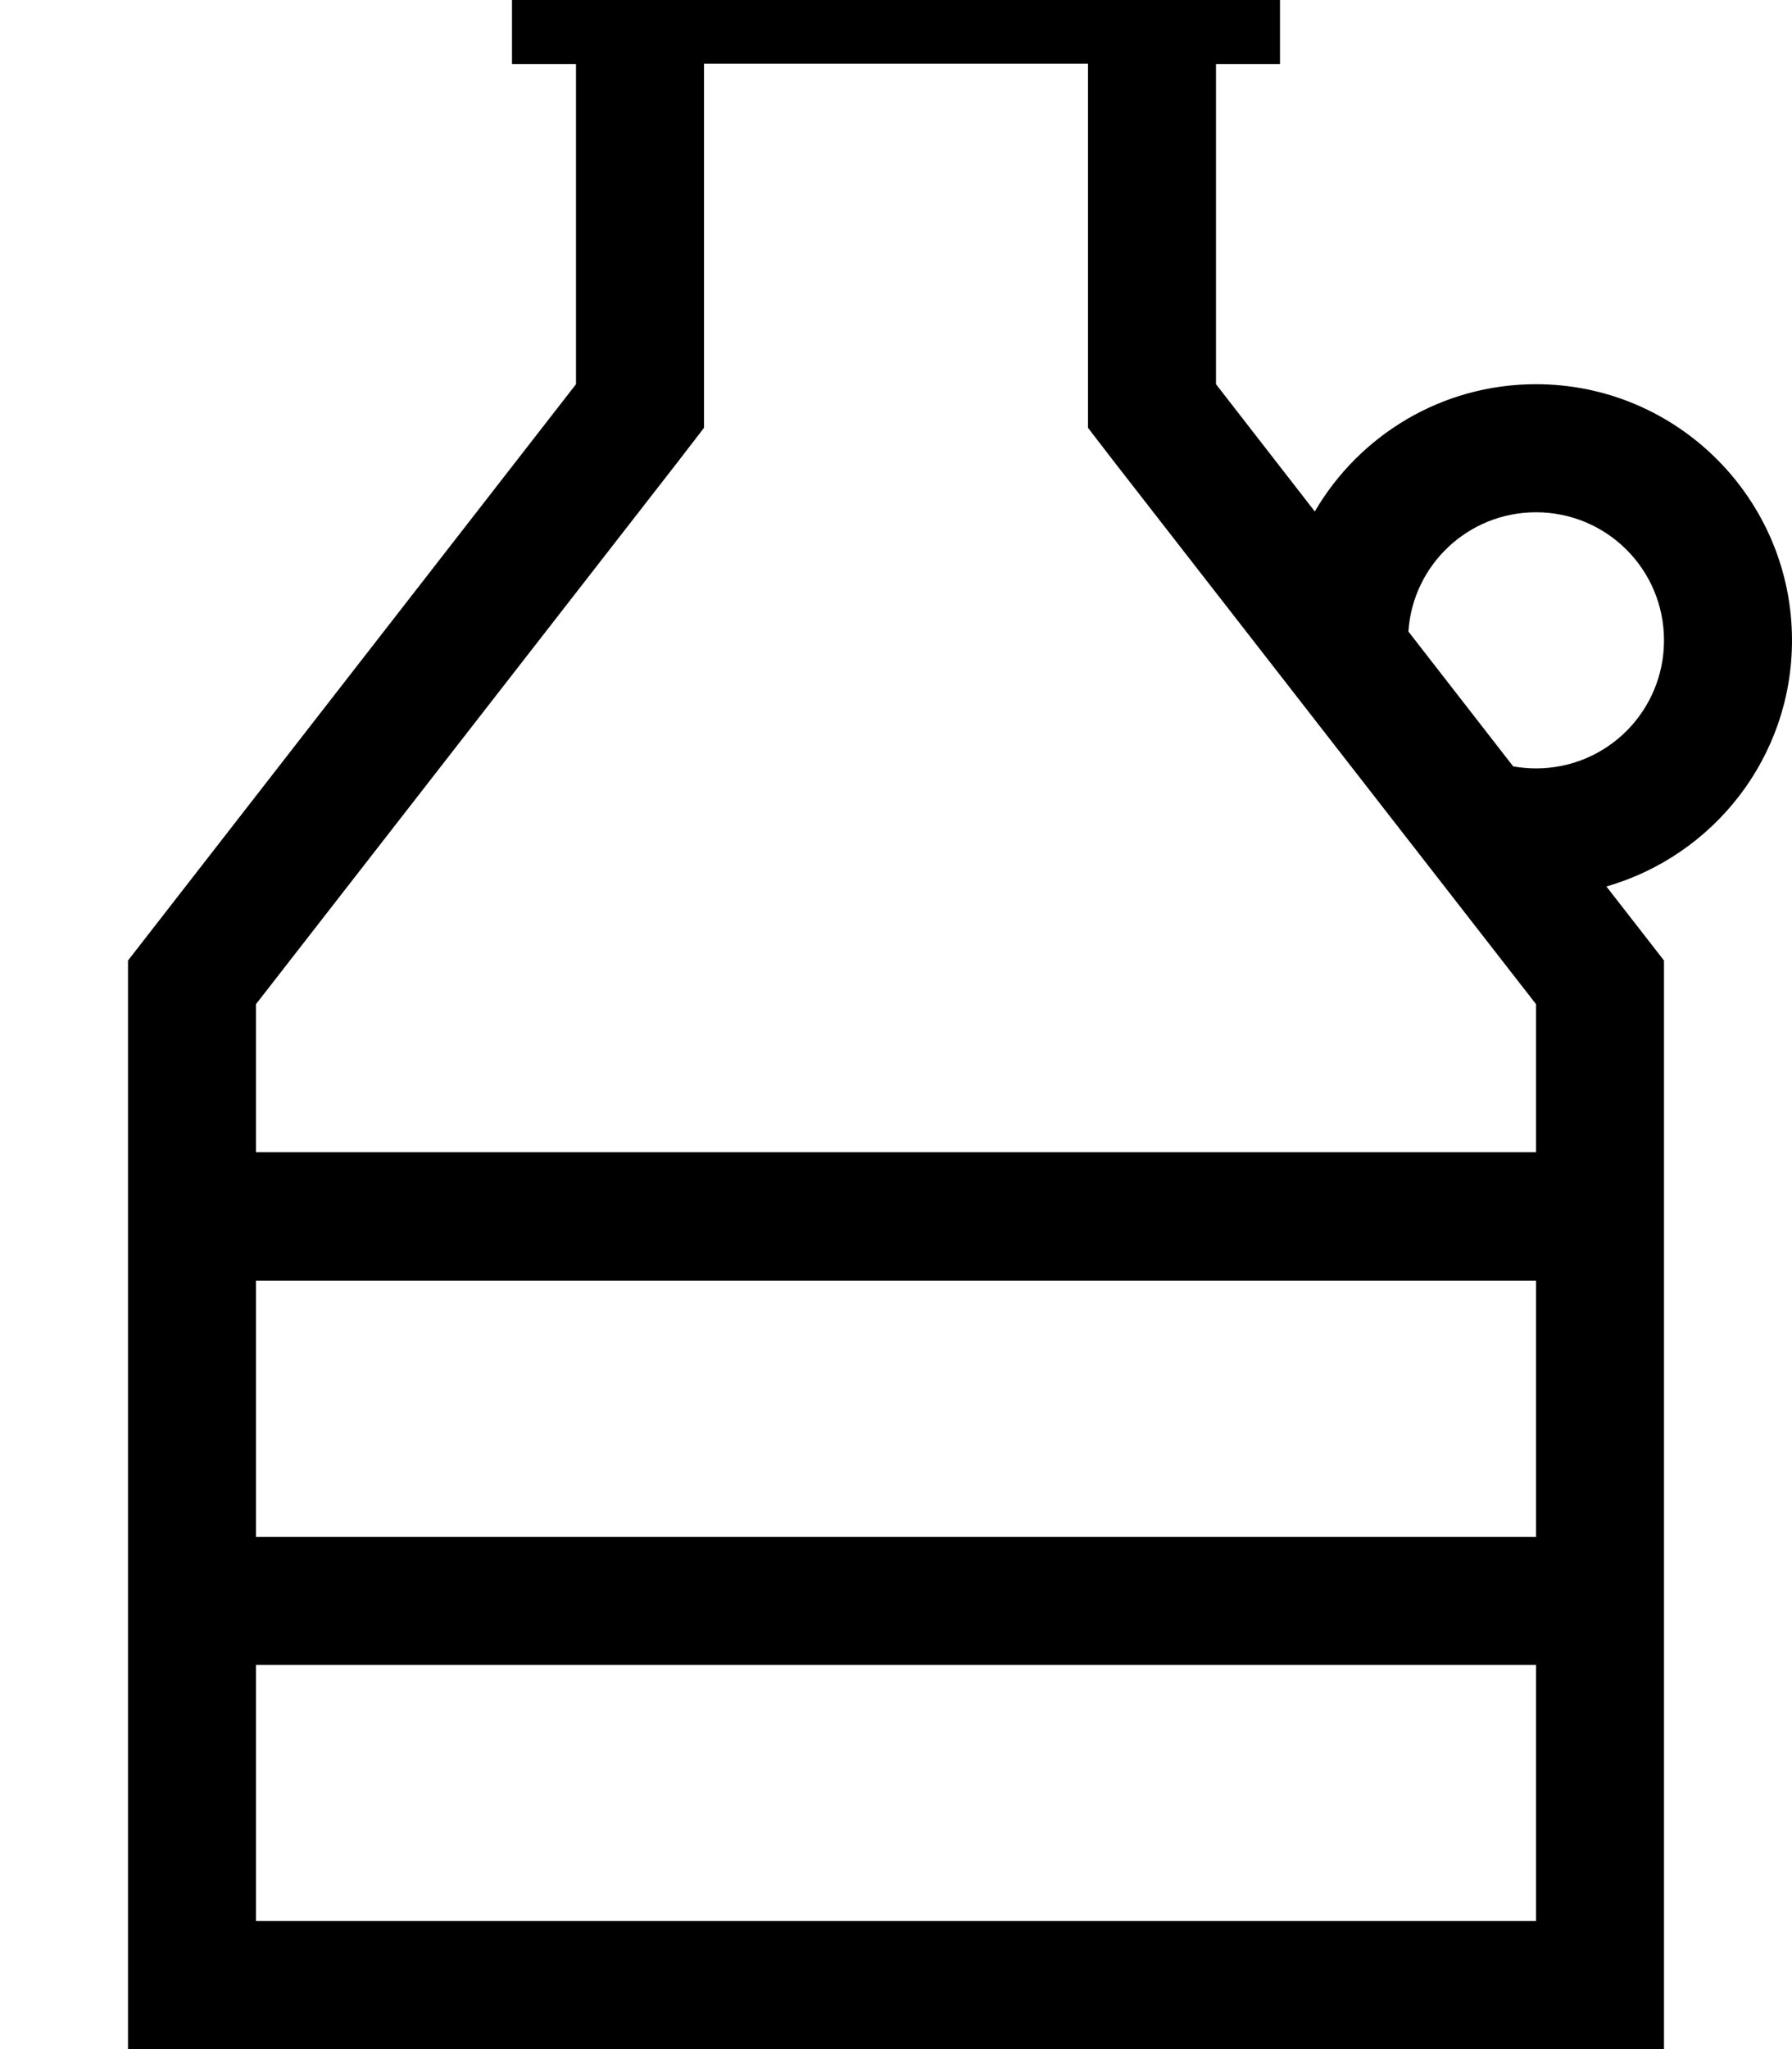 <svg xmlns="http://www.w3.org/2000/svg" viewBox="0 0 448 512"><!--! Font Awesome Pro 7.0.0 by @fontawesome - https://fontawesome.com License - https://fontawesome.com/license (Commercial License) Copyright 2025 Fonticons, Inc. --><path fill="currentColor" d="M169.3 115.6l6.7-8.7 0-91 96 0 0 91 6.7 8.7 105.3 135.3 0 37-320 0 0-37 105.3-135.3zM128 16l16 0 0 80-112 144 0 272 384 0 0-272-14.4-18.5c26.8-7.7 46.4-32.3 46.4-61.5 0-35.3-28.7-64-64-64-23.6 0-44.2 12.8-55.3 31.8l-24.7-31.8 0-80 16 0 0-32-192 0 0 32zM378.3 191.5l-26.2-33.7c1.1-16.7 15-29.8 31.9-29.8 17.7 0 32 14.3 32 32s-14.3 32-32 32c-2 0-3.9-.2-5.7-.5zM64 384l0-64 320 0 0 64-320 0zm0 32l320 0 0 64-320 0 0-64z"/></svg>